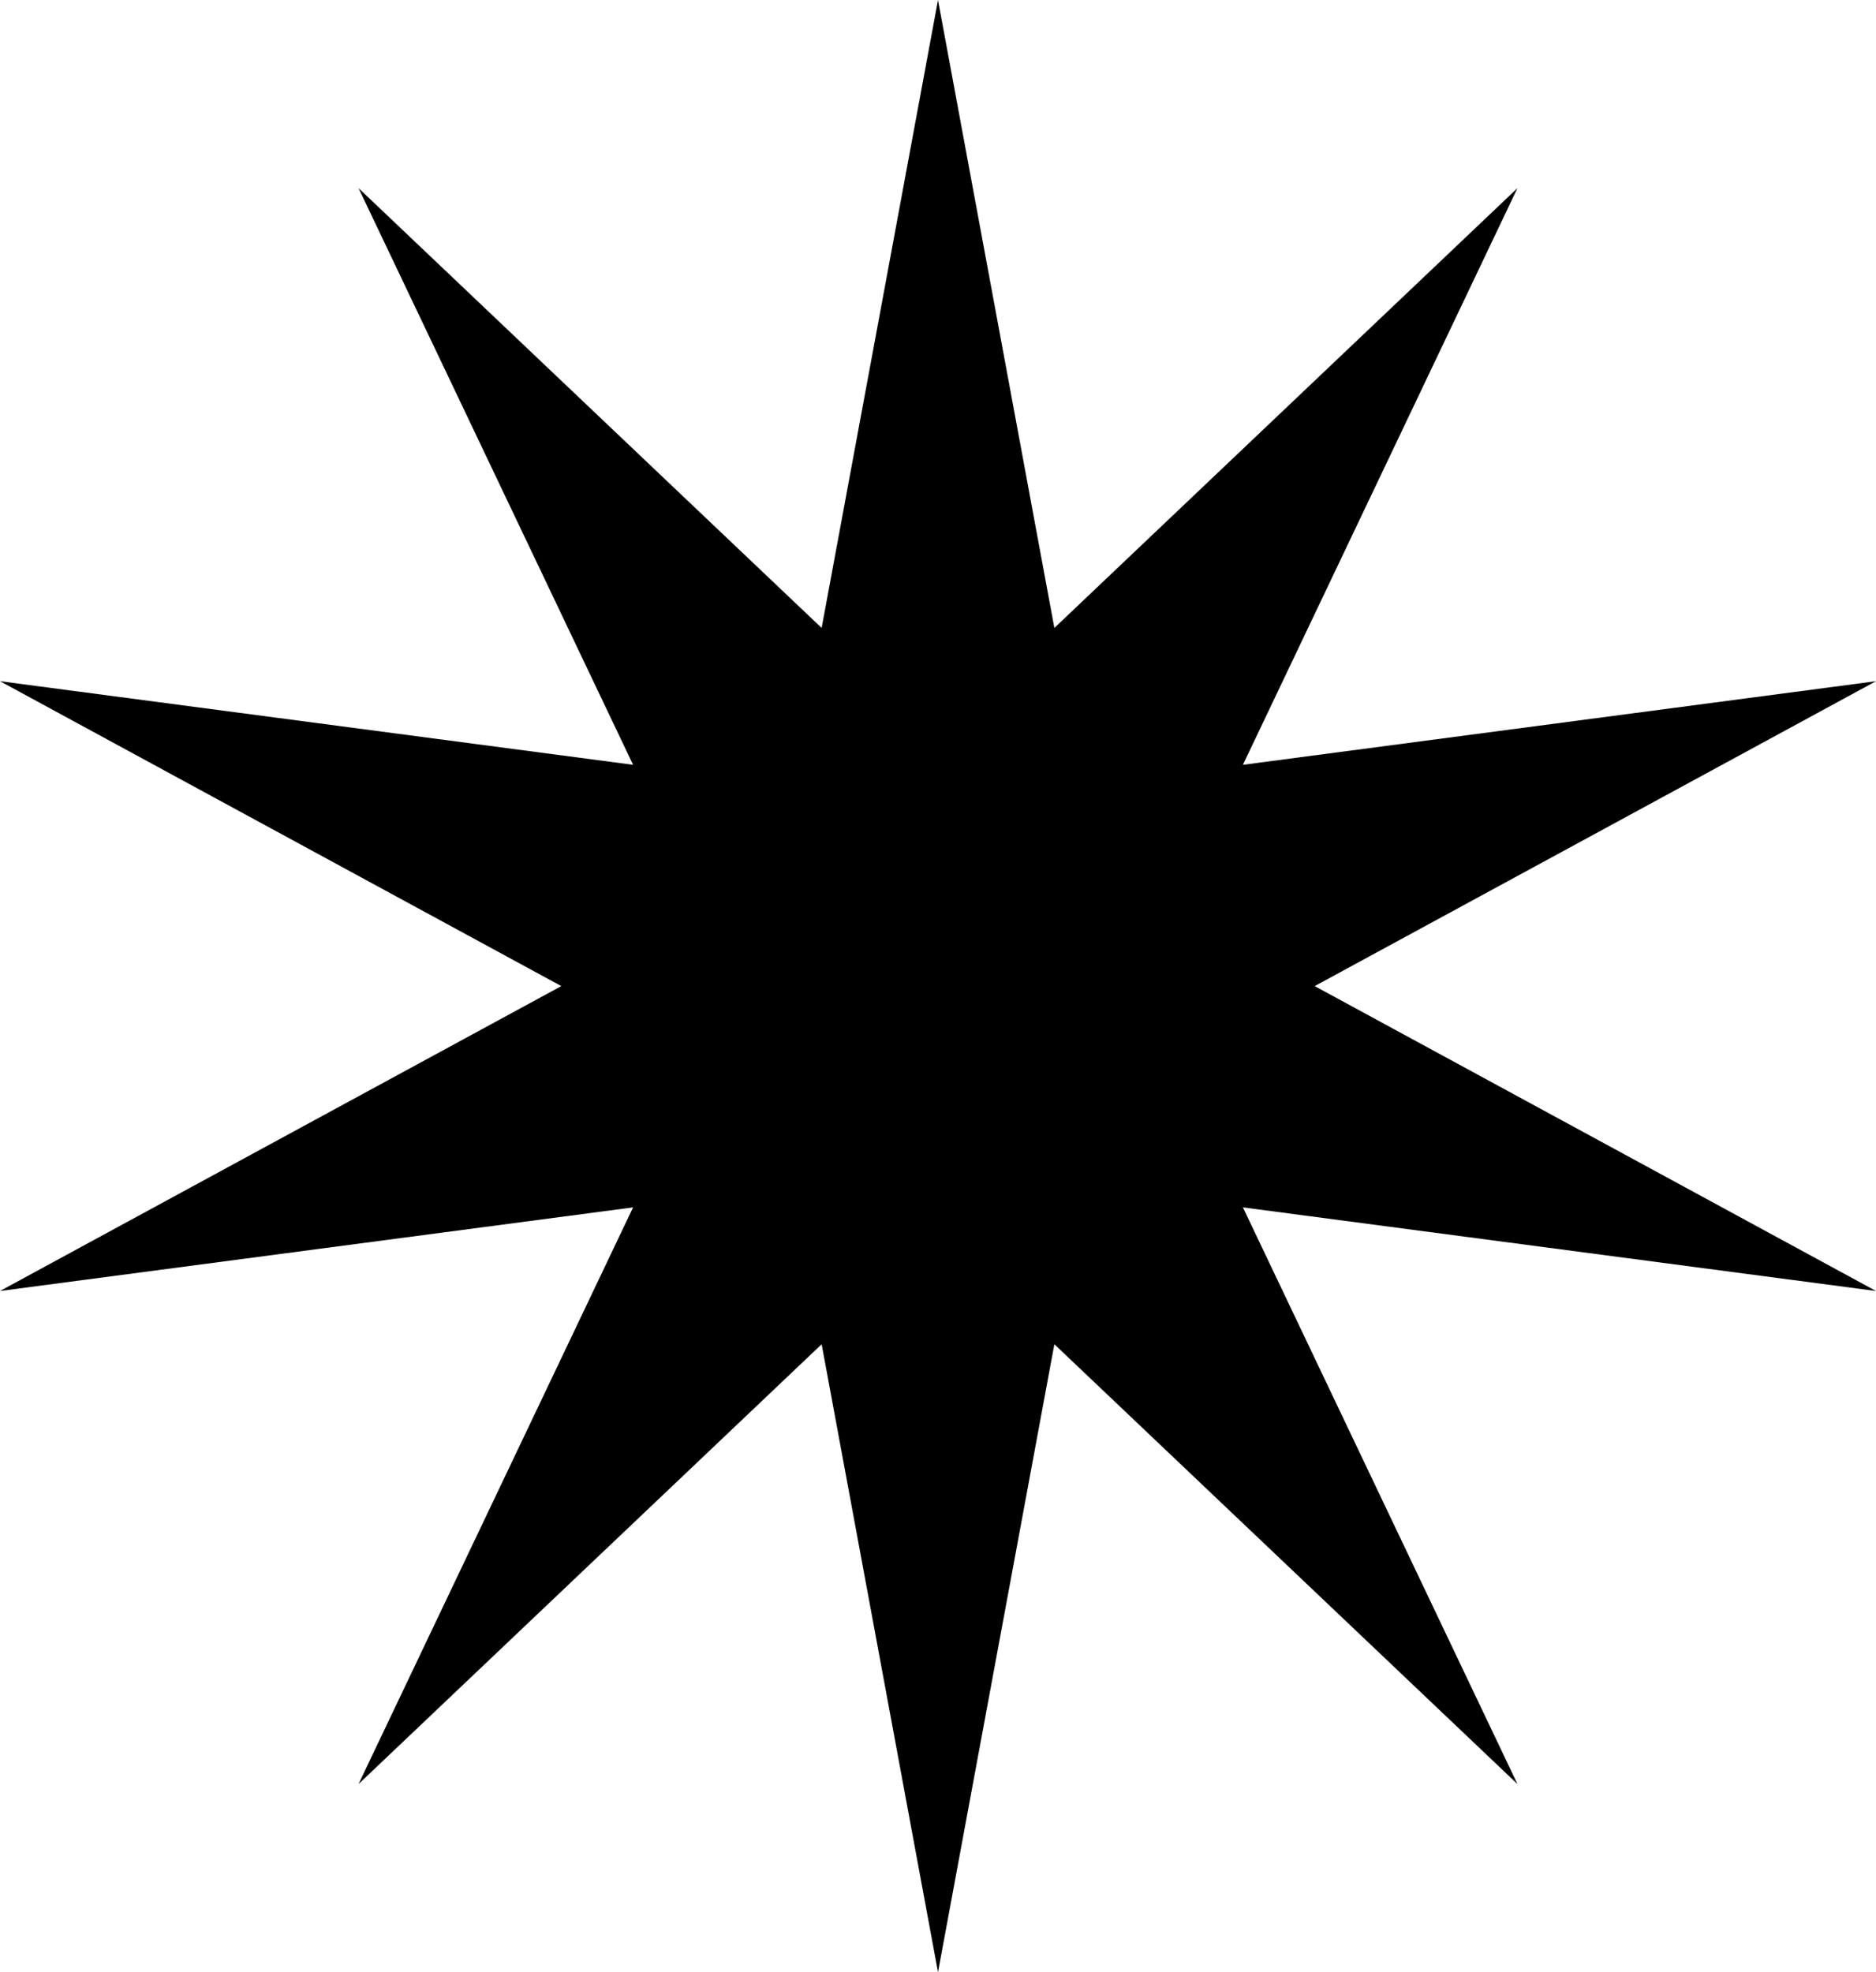 <svg viewBox="0 0 475.6 500" xmlns="http://www.w3.org/2000/svg"><path d="m237.8 0 29.5 159.2 117.4-111.5-69.6 146.2 160.5-21.2-142.3 77.3 142.3 77.3-160.5-21.2 69.6 146.2-117.4-111.5-29.5 159.2-29.5-159.2-117.4 111.5 69.6-146.2-160.5 21.2 142.3-77.3-142.3-77.3 160.5 21.2-69.6-146.2 117.4 111.5z"/></svg>